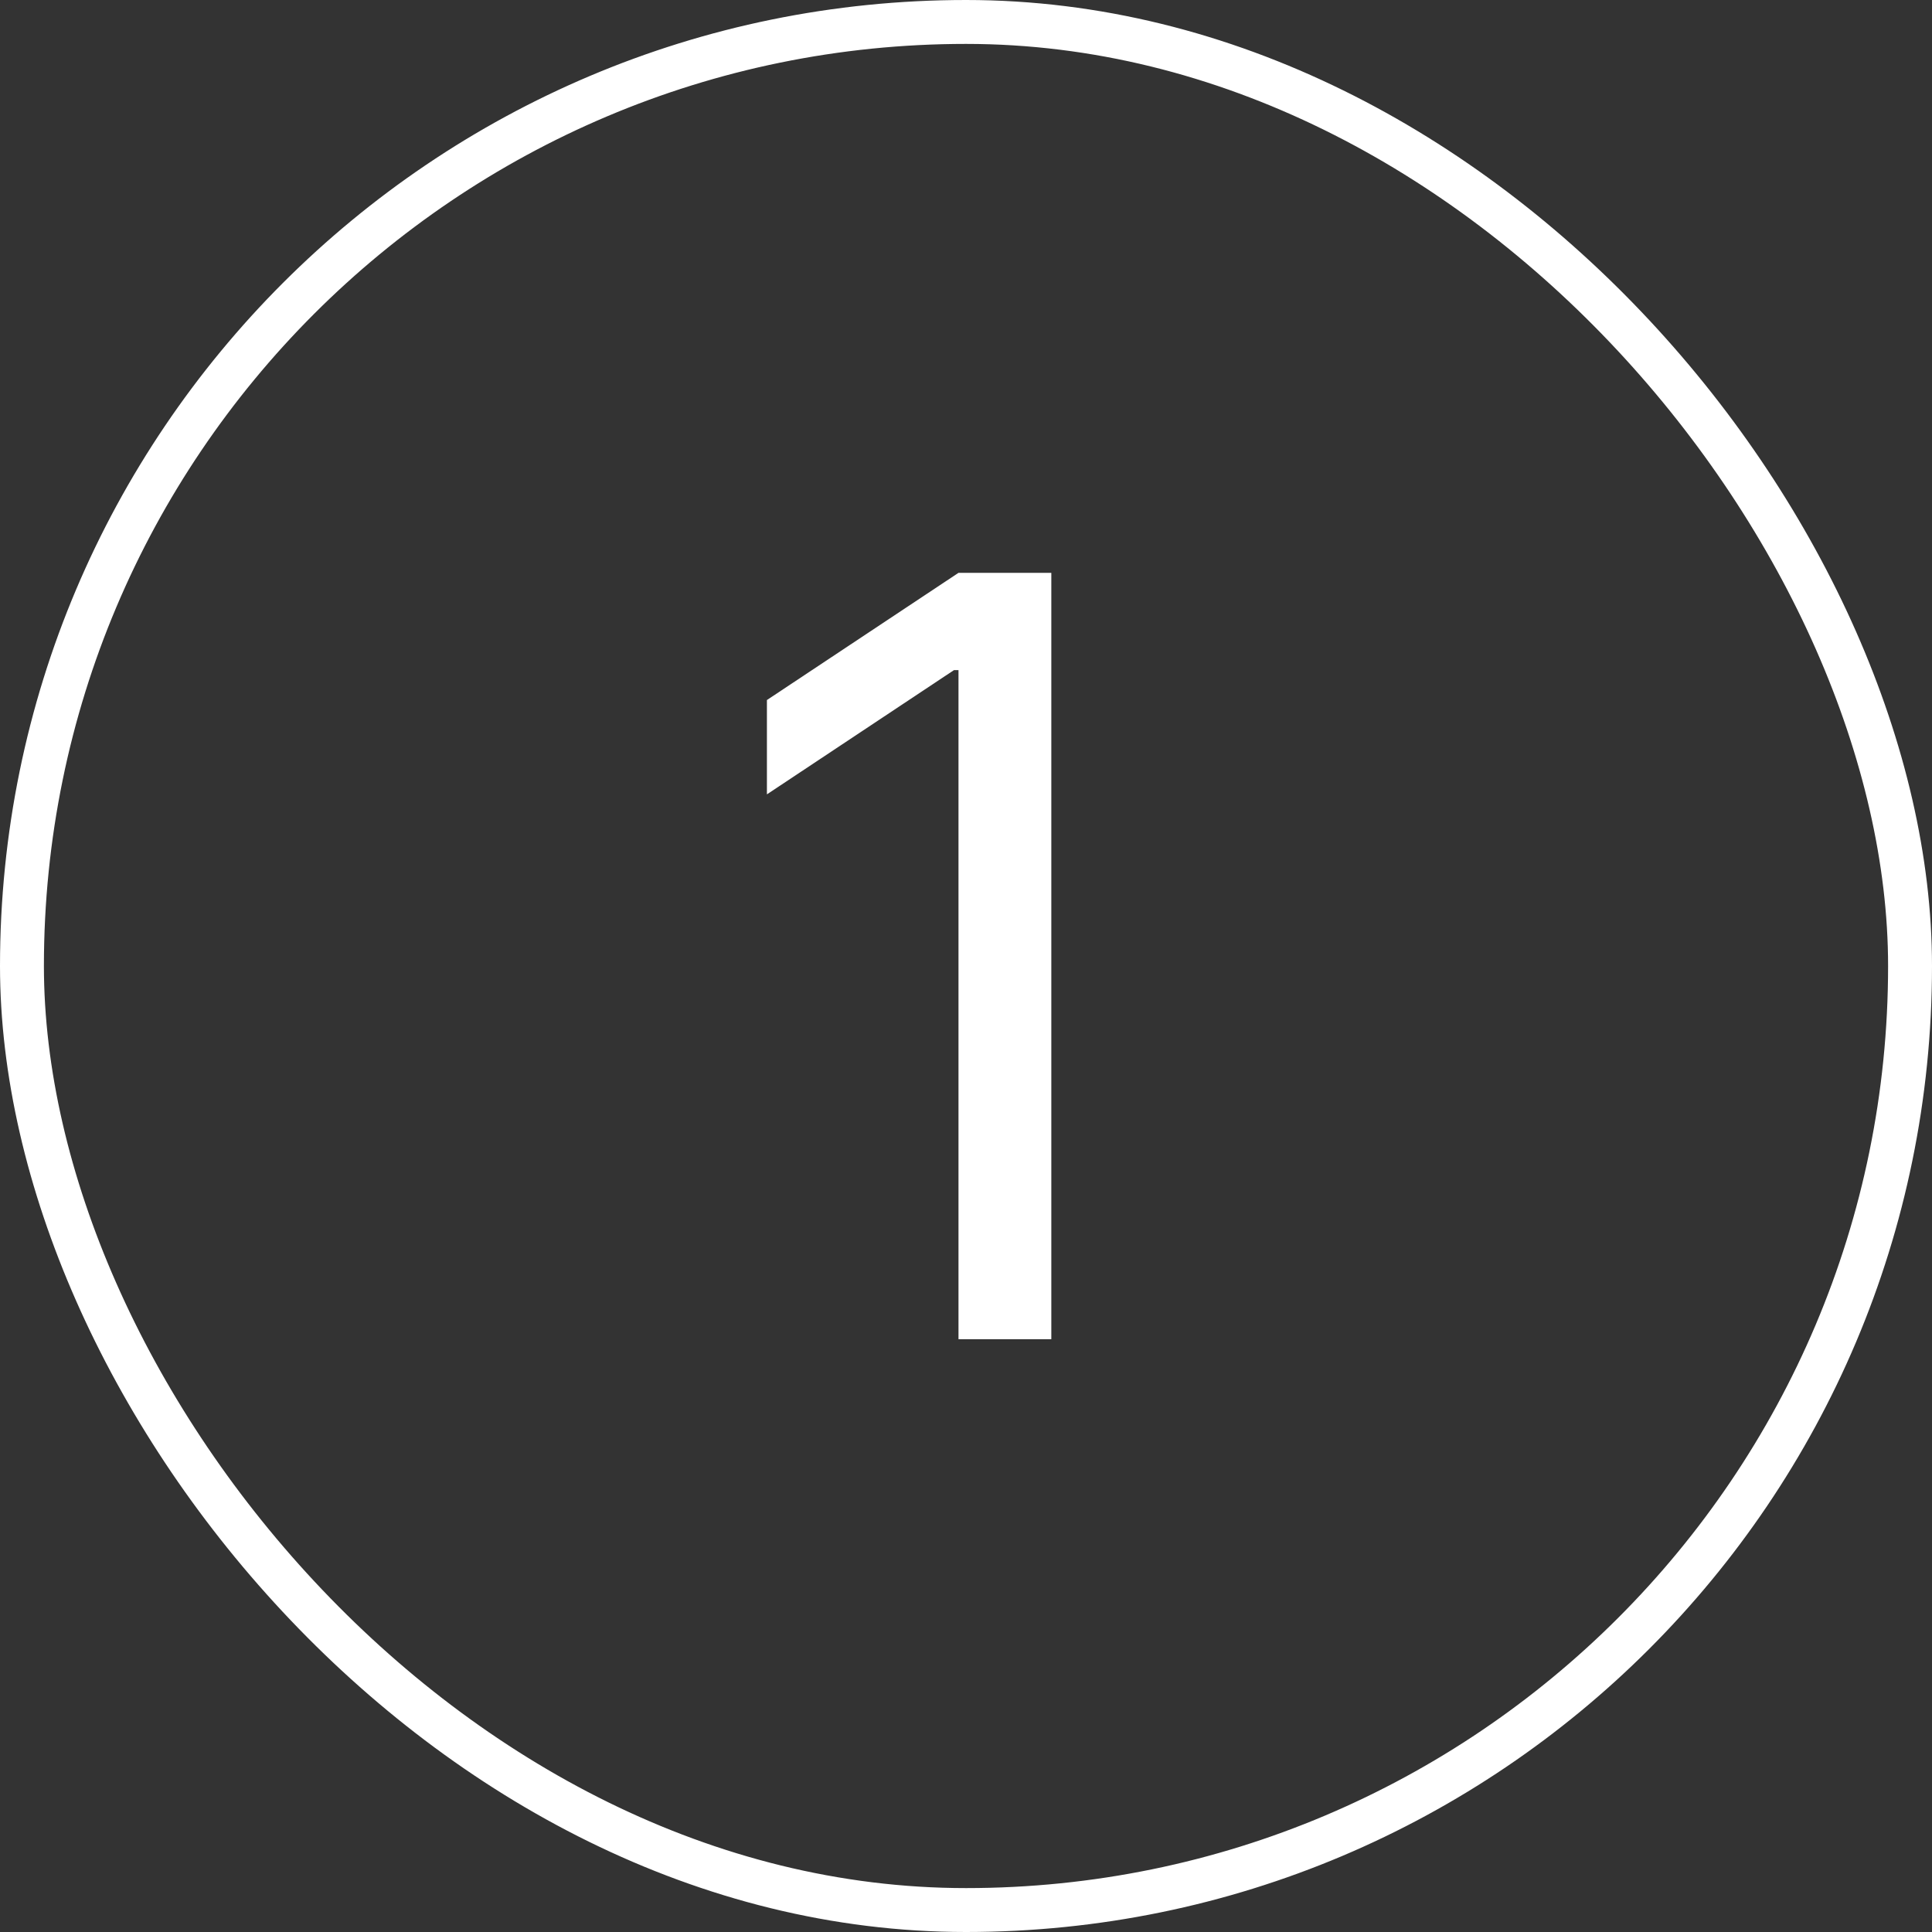 <?xml version="1.0" encoding="UTF-8"?> <svg xmlns="http://www.w3.org/2000/svg" width="44" height="44" viewBox="0 0 44 44" fill="none"><rect x="0" y="0" width="44" height="44" fill="#333333" stroke="none"/> <path d="M23.943 13.046V30.5H21.829V15.261H21.727L17.466 18.091V15.943L21.829 13.046H23.943Z" fill="white"></path> <rect x="0.5" y="0.5" width="43" height="43" rx="21.5" stroke="white"></rect> </svg> 